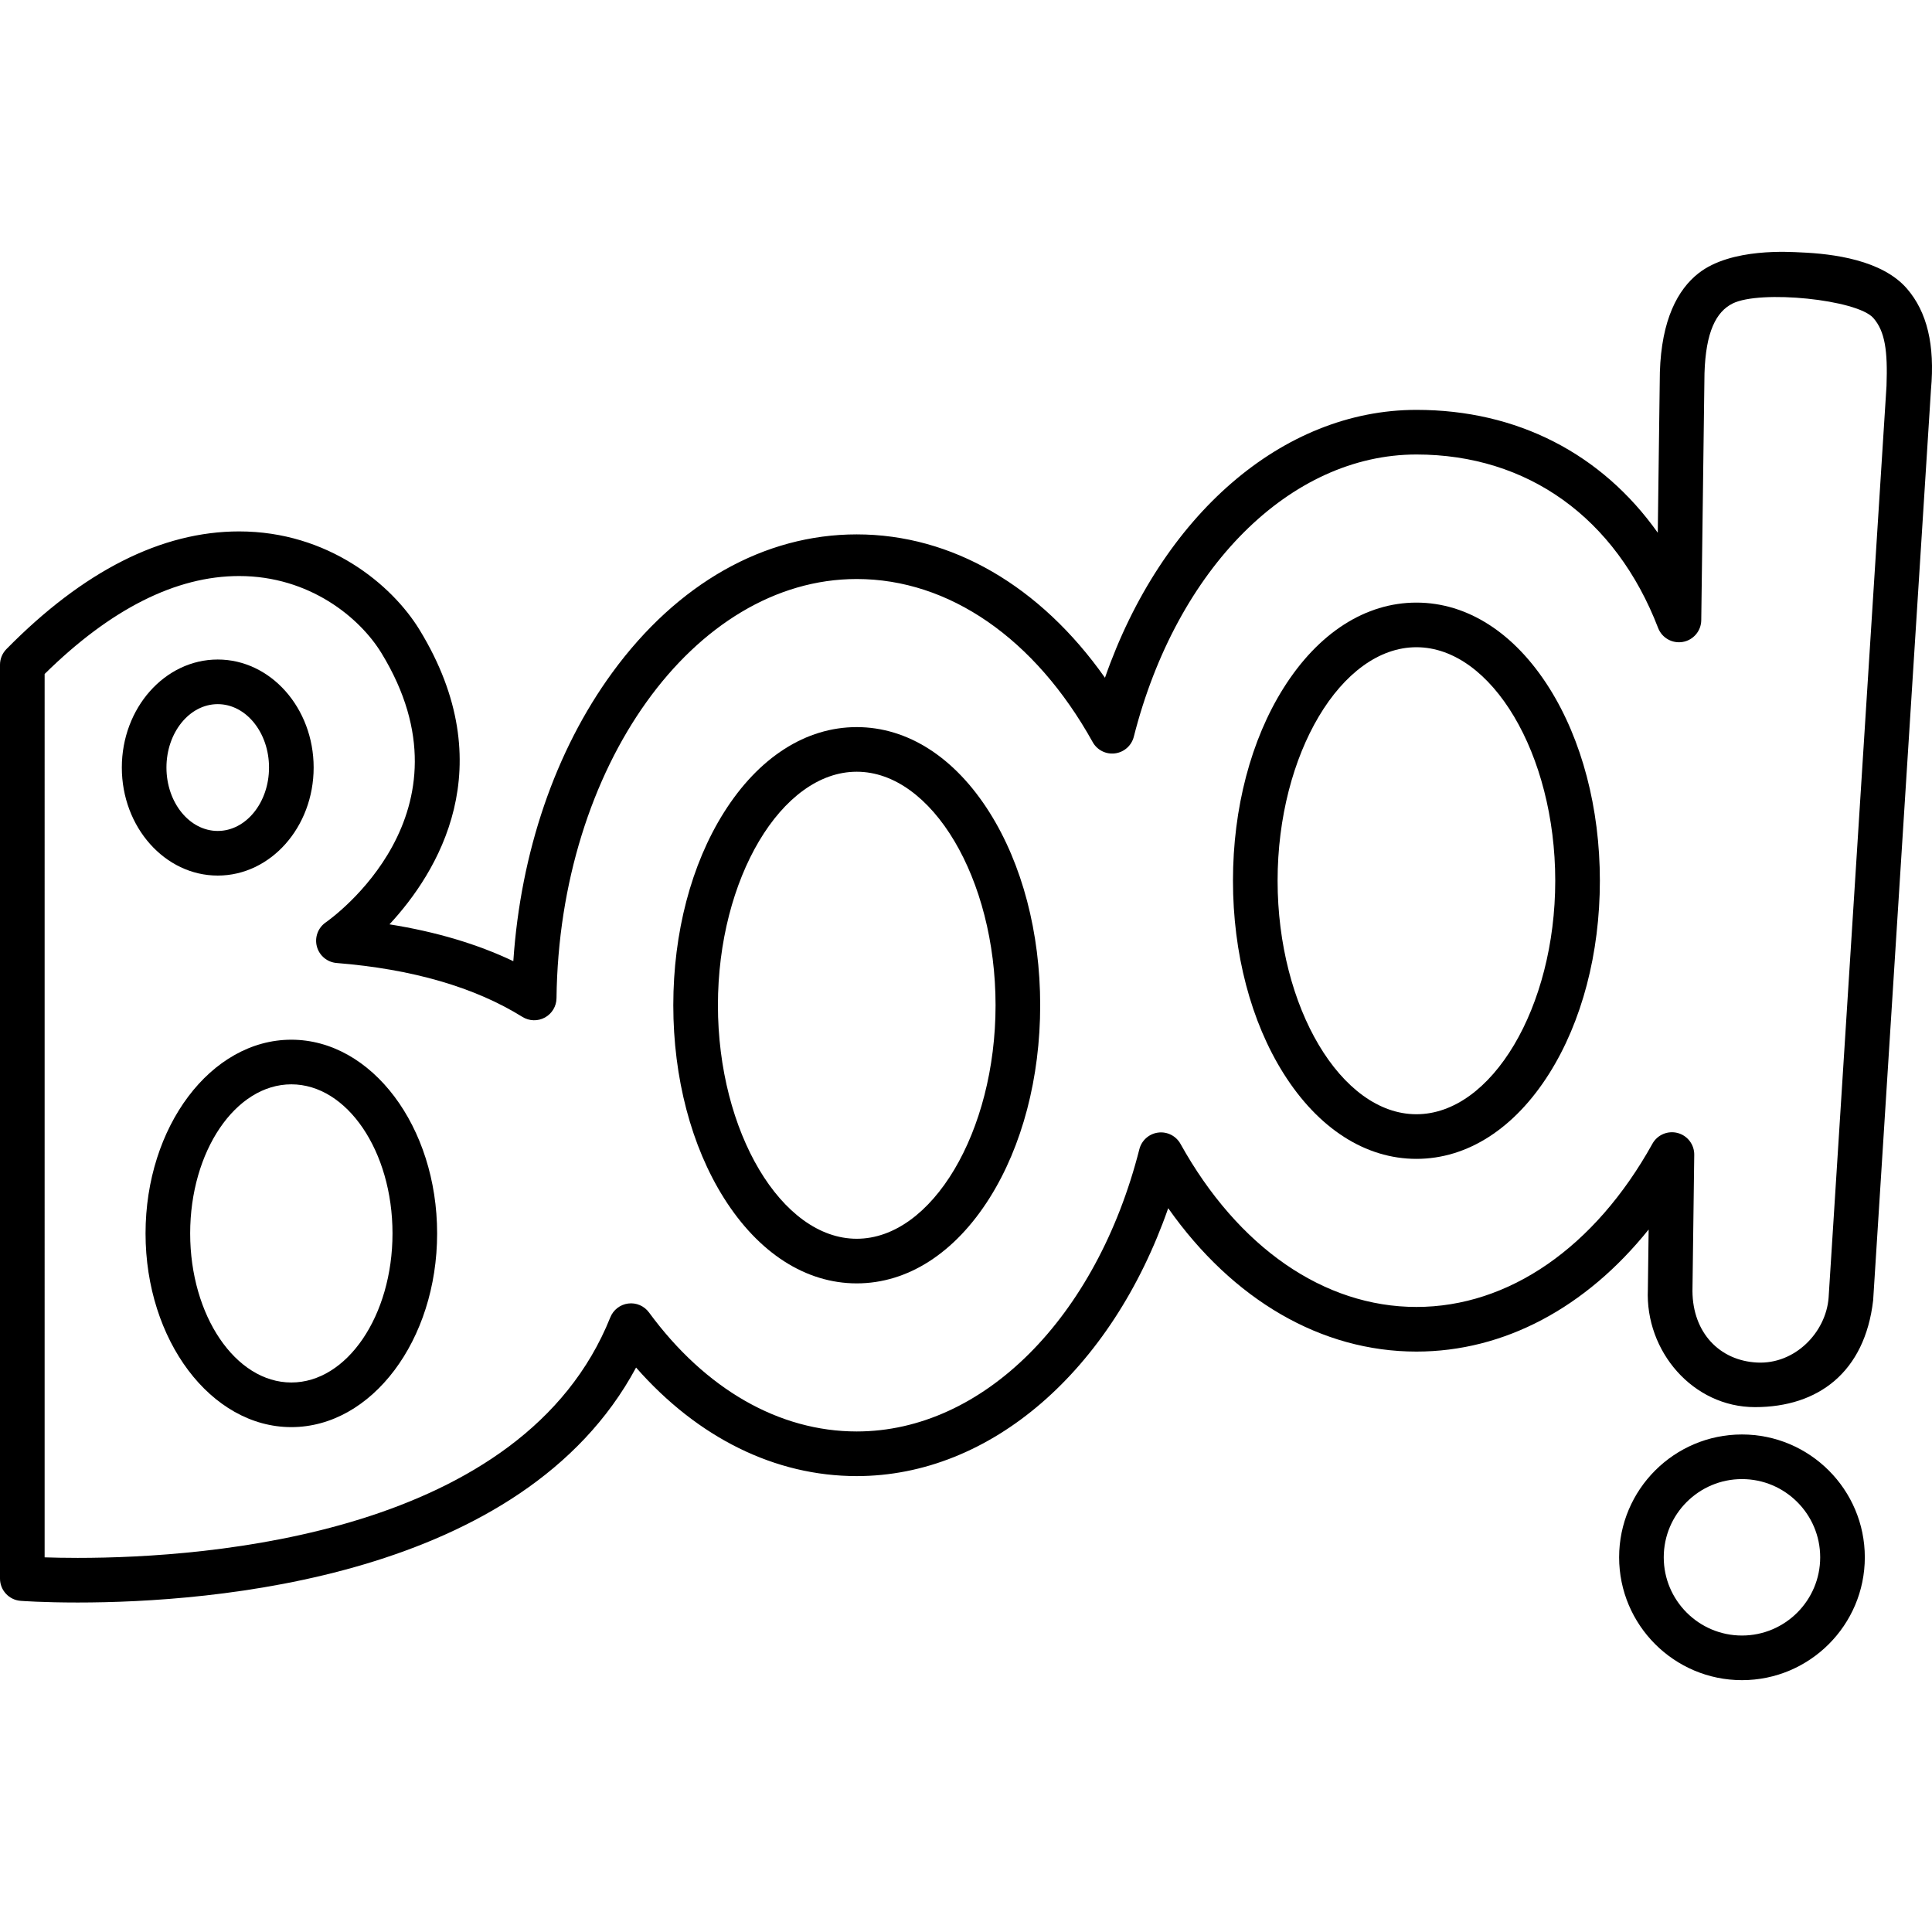 <?xml version="1.0" encoding="iso-8859-1"?>
<!-- Uploaded to: SVG Repo, www.svgrepo.com, Generator: SVG Repo Mixer Tools -->
<!DOCTYPE svg PUBLIC "-//W3C//DTD SVG 1.1//EN" "http://www.w3.org/Graphics/SVG/1.1/DTD/svg11.dtd">
<svg fill="#000000" height="800px" width="800px" version="1.1" id="Capa_1" xmlns="http://www.w3.org/2000/svg" xmlns:xlink="http://www.w3.org/1999/xlink" 
	 viewBox="0 0 432.952 432.952" xml:space="preserve">
<g>
	<g>
		<g>
			<g>
				<path d="M191.99,287.599c-11.425,0-21.994-6.793-29.763-19.127c-7.315-11.616-11.345-26.959-11.345-43.203
					c0-16.243,4.029-31.586,11.345-43.201c7.769-12.334,18.339-19.127,29.763-19.127c11.426,0,21.997,6.793,29.766,19.127
					c7.316,11.615,11.346,26.958,11.346,43.201c0,16.244-4.029,31.588-11.346,43.203
					C213.987,280.806,203.416,287.599,191.99,287.599z M191.99,172.941c-16.862,0-31.107,23.963-31.107,52.328
					c0,28.366,14.245,52.33,31.107,52.33c16.864,0,31.111-23.964,31.111-52.33C223.102,196.904,208.855,172.941,191.99,172.941z"/>
			</g>
			<g>
				<path d="M317.412,259.697c-11.425,0-21.996-6.793-29.765-19.126c-7.315-11.616-11.345-26.959-11.345-43.204
					c0-16.243,4.029-31.586,11.346-43.2c7.769-12.334,18.339-19.126,29.764-19.126s21.996,6.792,29.765,19.126
					c7.317,11.615,11.347,26.957,11.347,43.2c0,16.245-4.029,31.588-11.347,43.204C339.408,252.905,328.838,259.697,317.412,259.697
					z M317.412,145.04c-16.863,0-31.109,23.963-31.109,52.326c0,28.366,14.246,52.33,31.109,52.33
					c16.864,0,31.111-23.964,31.111-52.33C348.523,169.003,334.276,145.04,317.412,145.04z"/>
			</g>
			<g>
				<path d="M48.793,196.212c-11.851,0-21.492-10.86-21.492-24.209c0-13.349,9.642-24.208,21.492-24.208
					c11.852,0,21.494,10.859,21.494,24.208C70.287,185.352,60.645,196.212,48.793,196.212z M48.793,157.795
					c-6.337,0-11.492,6.374-11.492,14.208c0,7.835,5.155,14.209,11.492,14.209c6.338,0,11.494-6.374,11.494-14.209
					C60.287,164.169,55.131,157.795,48.793,157.795z"/>
			</g>
			<g>
				<path d="M65.286,319.811c-18.015,0-32.67-19.472-32.67-43.406c0-23.937,14.655-43.41,32.67-43.41
					c18.016,0,32.672,19.474,32.672,43.41C97.958,300.339,83.302,319.811,65.286,319.811z M65.286,242.994
					c-12.5,0-22.67,14.987-22.67,33.41c0,18.42,10.17,33.406,22.67,33.406c12.501,0,22.672-14.986,22.672-33.406
					C87.958,257.982,77.787,242.994,65.286,242.994z"/>
			</g>
			<g>
				<path d="M17.403,359.116c-7.797,0-12.586-0.36-12.786-0.376C2.012,358.54,0,356.368,0,353.755V148.97
					c0-1.312,0.516-2.571,1.436-3.506c17.214-17.502,34.76-26.376,52.147-26.376c19.896,0,34.217,11.88,40.434,22.053
					c18.78,30.73,3.993,54.431-6.736,66.001c10.411,1.655,19.693,4.417,27.751,8.256c1.65-24.451,9.404-47.173,22.19-64.686
					c14.574-19.964,34.024-30.958,54.769-30.958c21.321,0,41.14,11.573,55.627,32.13c12.679-36.334,39.749-60.032,69.795-60.032
					c22.586,0,41.522,9.825,54.084,27.531l0.471-35.948c0.358-11.792,4-18.546,8.668-22.206c7.344-5.758,20.585-4.762,22.846-4.669
					c7.35,0.302,18.316,1.709,23.862,8.133c4.504,5.217,6.293,12.598,5.377,22.639l-12.958,204.073
					c-1.865,16.08-12.265,23.926-26.483,23.926c-13.901,0-24.633-12.515-24.001-26.39l0.175-13.417
					c-14.088,17.567-32.427,27.359-52.04,27.359c-21.32,0-41.139-11.573-55.625-32.13c-12.679,36.334-39.75,60.032-69.797,60.032
					c-18.303,0-35.615-8.575-49.452-24.323C117.124,353.809,47.322,359.116,17.403,359.116z M10,348.995
					c1.948,0.066,4.453,0.121,7.403,0.121c29.399,0,99.885-5.252,119.363-53.901c0.675-1.685,2.211-2.873,4.012-3.102
					c1.805-0.235,3.585,0.537,4.66,2.001c12.629,17.198,29.161,26.67,46.552,26.67c28.267,0,53.72-25.418,63.336-63.249
					c0.505-1.986,2.17-3.463,4.201-3.727c2.028-0.269,4.019,0.737,5.015,2.529c12.909,23.224,32.18,36.544,52.87,36.544
					c20.703,0,39.98-13.333,52.889-36.579c1.112-2.002,3.438-2.989,5.656-2.405c2.214,0.589,3.744,2.607,3.715,4.898
					c0,0-0.402,30.479-0.402,30.54c0.065,9.334,6.092,15.591,14.503,16.006c8.446,0.422,15.391-6.718,16.005-14.5
					c0,0,12.977-204.31,12.979-204.357c0.284-7.887-0.335-12.225-2.945-15.215c-3.629-4.155-25.366-6.35-31.553-3.25
					c-3.671,1.839-6.011,6.328-6.293,15.633l-0.725,55.343c-0.032,2.396-1.76,4.434-4.119,4.856
					c-2.352,0.42-4.686-0.888-5.547-3.126c-9.51-24.705-29.251-38.874-54.162-38.874c-28.266,0-53.718,25.418-63.334,63.249
					c-0.505,1.986-2.17,3.463-4.201,3.727c-2.039,0.268-4.02-0.738-5.015-2.529c-12.909-23.224-32.18-36.544-52.872-36.544
					c-36.504,0-66.687,42.142-67.281,93.94c-0.021,1.806-1.014,3.459-2.597,4.327c-1.583,0.867-3.511,0.814-5.045-0.14
					c-10.693-6.653-24.699-10.717-41.628-12.077c-2.107-0.17-3.881-1.646-4.429-3.689c-0.548-2.042,0.248-4.208,1.987-5.41
					c1.404-0.98,34.359-24.556,12.485-60.35c-4.868-7.966-16.144-17.268-31.9-17.268c-14.149,0-28.805,7.384-43.583,21.951V348.995z
					"/>
			</g>
			<g>
				<path d="M390.367,376.516c-15.18,0-27.529-12.35-27.529-27.529c0-15.18,12.35-27.529,27.529-27.529
					c15.18,0,27.529,12.35,27.529,27.529C417.897,364.166,405.547,376.516,390.367,376.516z M390.367,331.457
					c-9.666,0-17.529,7.863-17.529,17.529c0,9.666,7.863,17.529,17.529,17.529c9.666,0,17.529-7.863,17.529-17.529
					C407.897,339.32,400.033,331.457,390.367,331.457z"/>
			</g>
		</g>
	</g>
</g>
</svg>